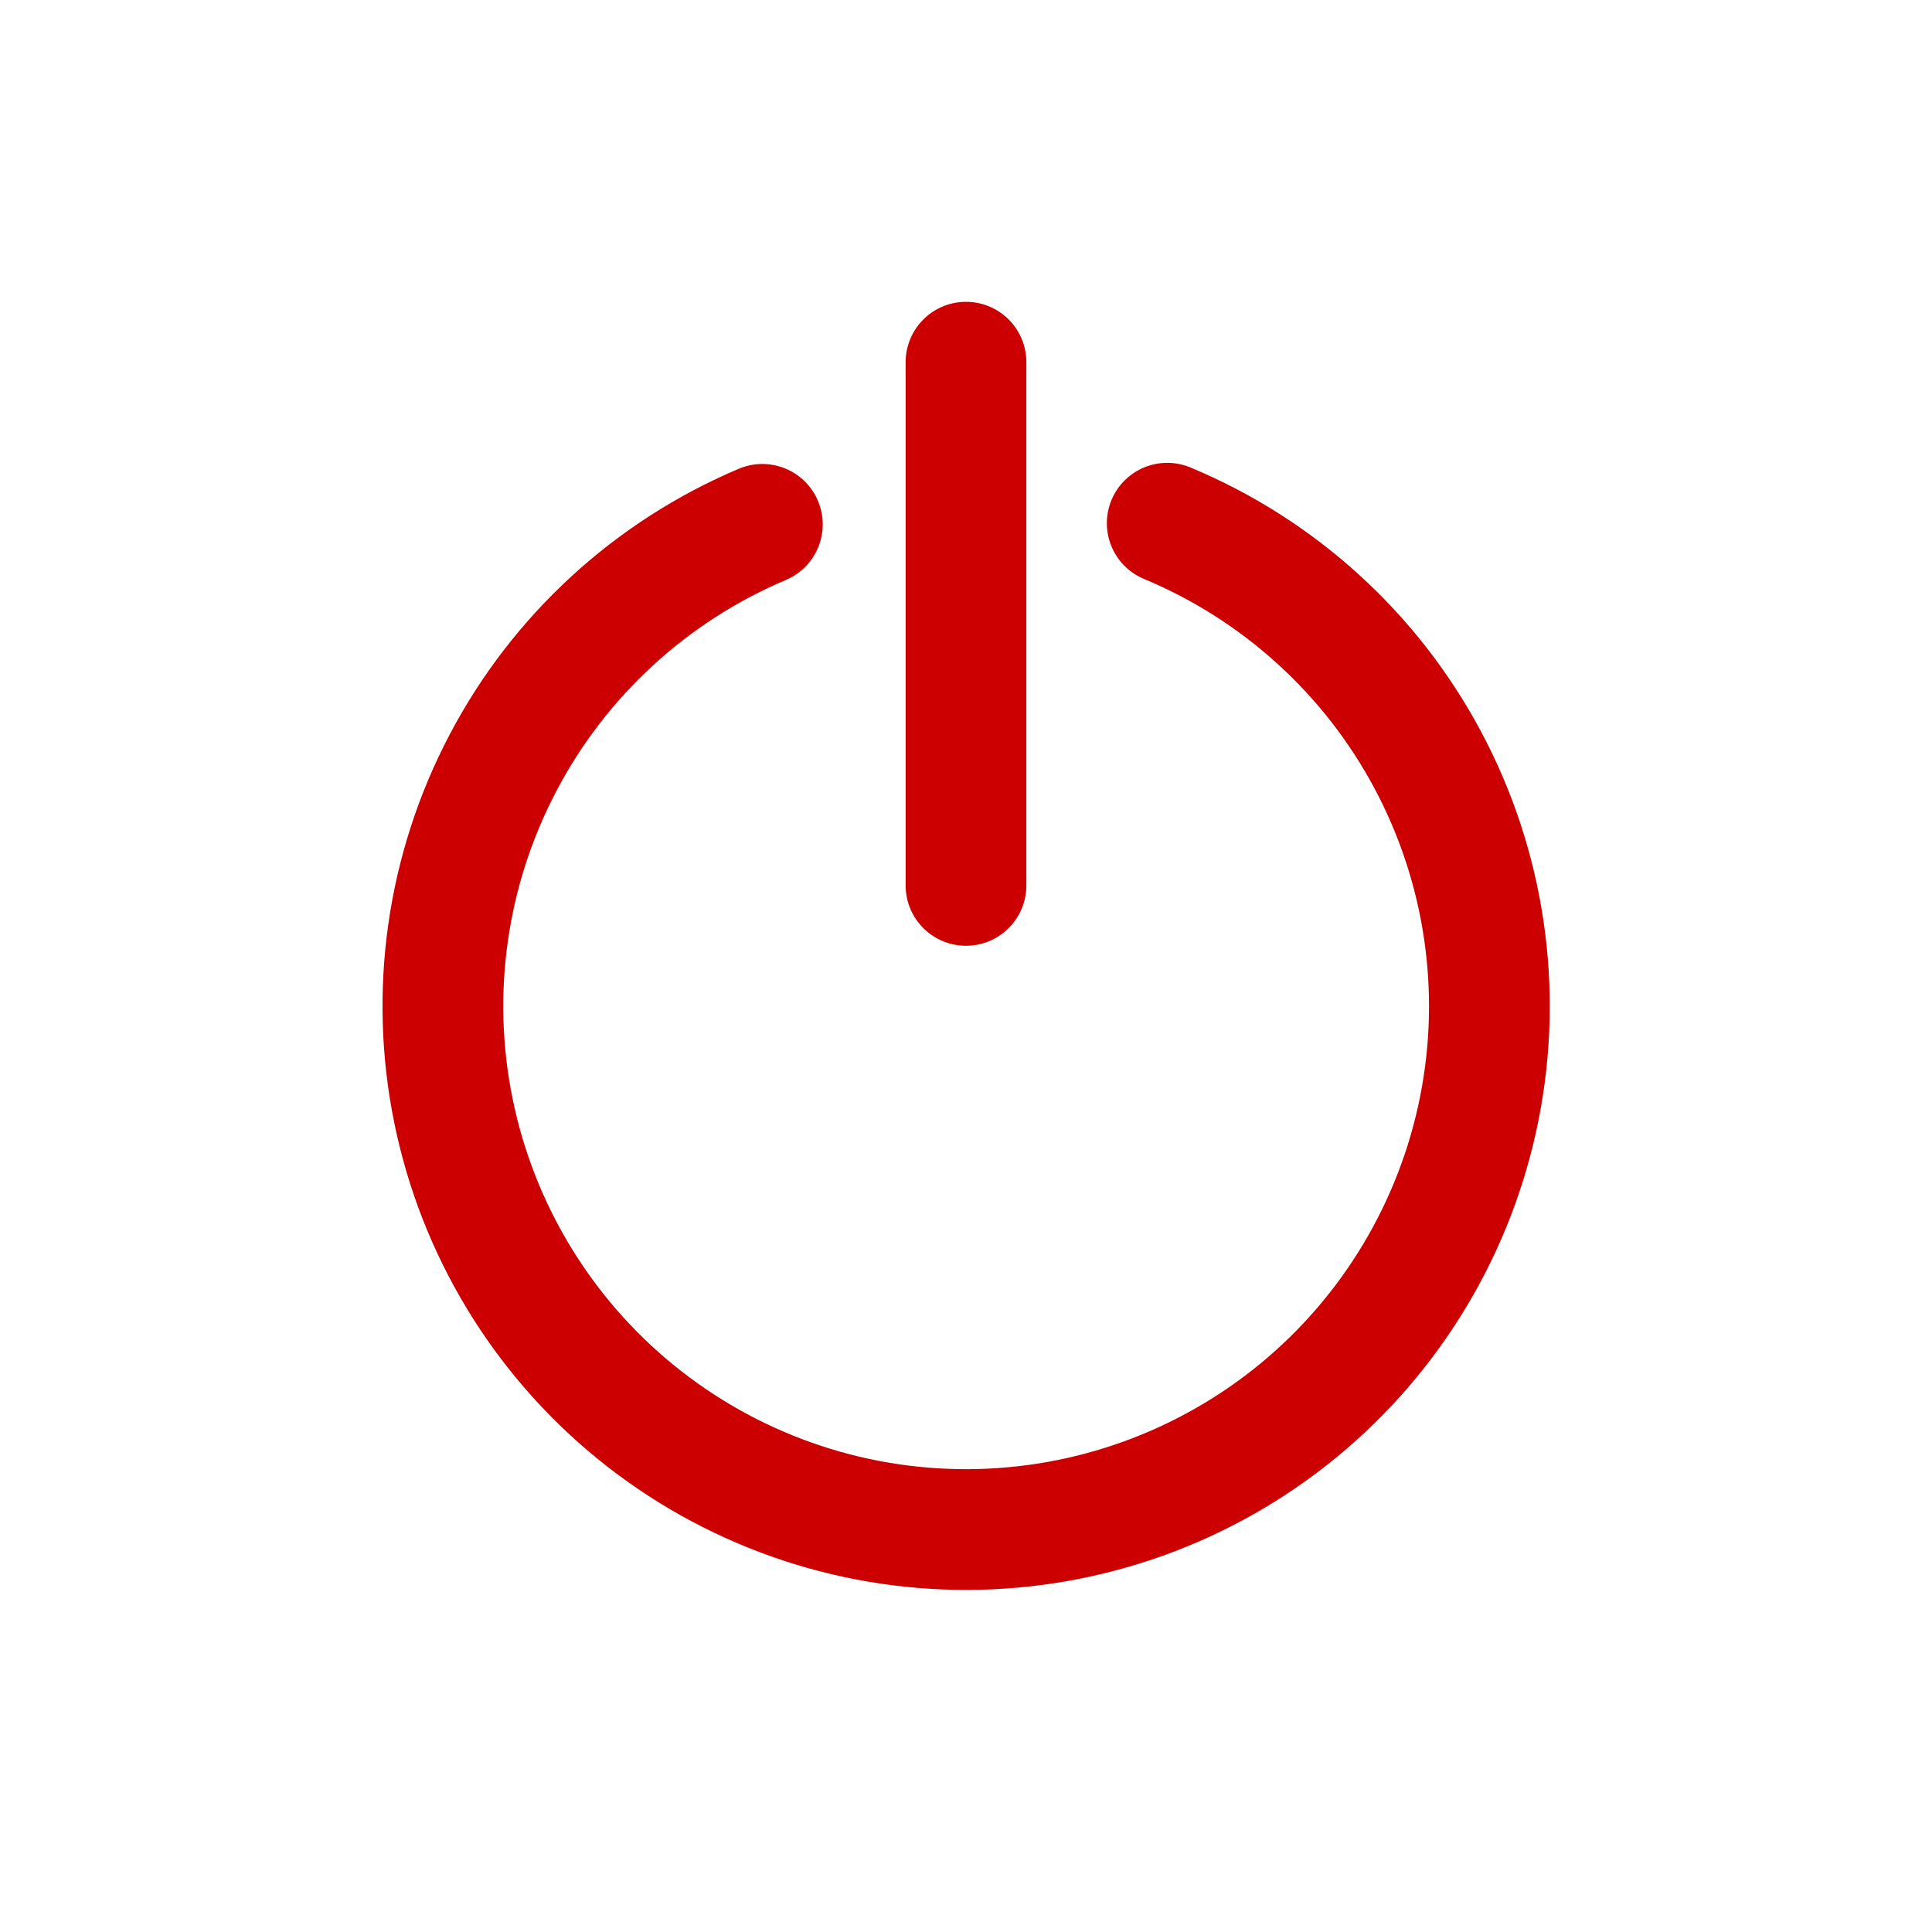 <svg width="32" height="32" viewBox="0 0 32 32" fill="none" xmlns="http://www.w3.org/2000/svg">
<path d="M19.333 8.666C21.181 9.436 22.706 10.821 23.648 12.587C24.591 14.353 24.893 16.391 24.503 18.354C24.113 20.317 23.056 22.085 21.511 23.358C19.966 24.63 18.028 25.328 16.026 25.334C14.025 25.34 12.083 24.652 10.53 23.388C8.978 22.125 7.911 20.363 7.511 18.401C7.11 16.44 7.401 14.401 8.334 12.63C9.266 10.858 10.783 9.465 12.627 8.685" stroke="#CC0000" stroke-width="2" stroke-linecap="round" stroke-linejoin="round"/>
<path d="M16 5.999V14.665" stroke="#CC0000" stroke-width="2" stroke-linecap="round" stroke-linejoin="round"/>
</svg>
